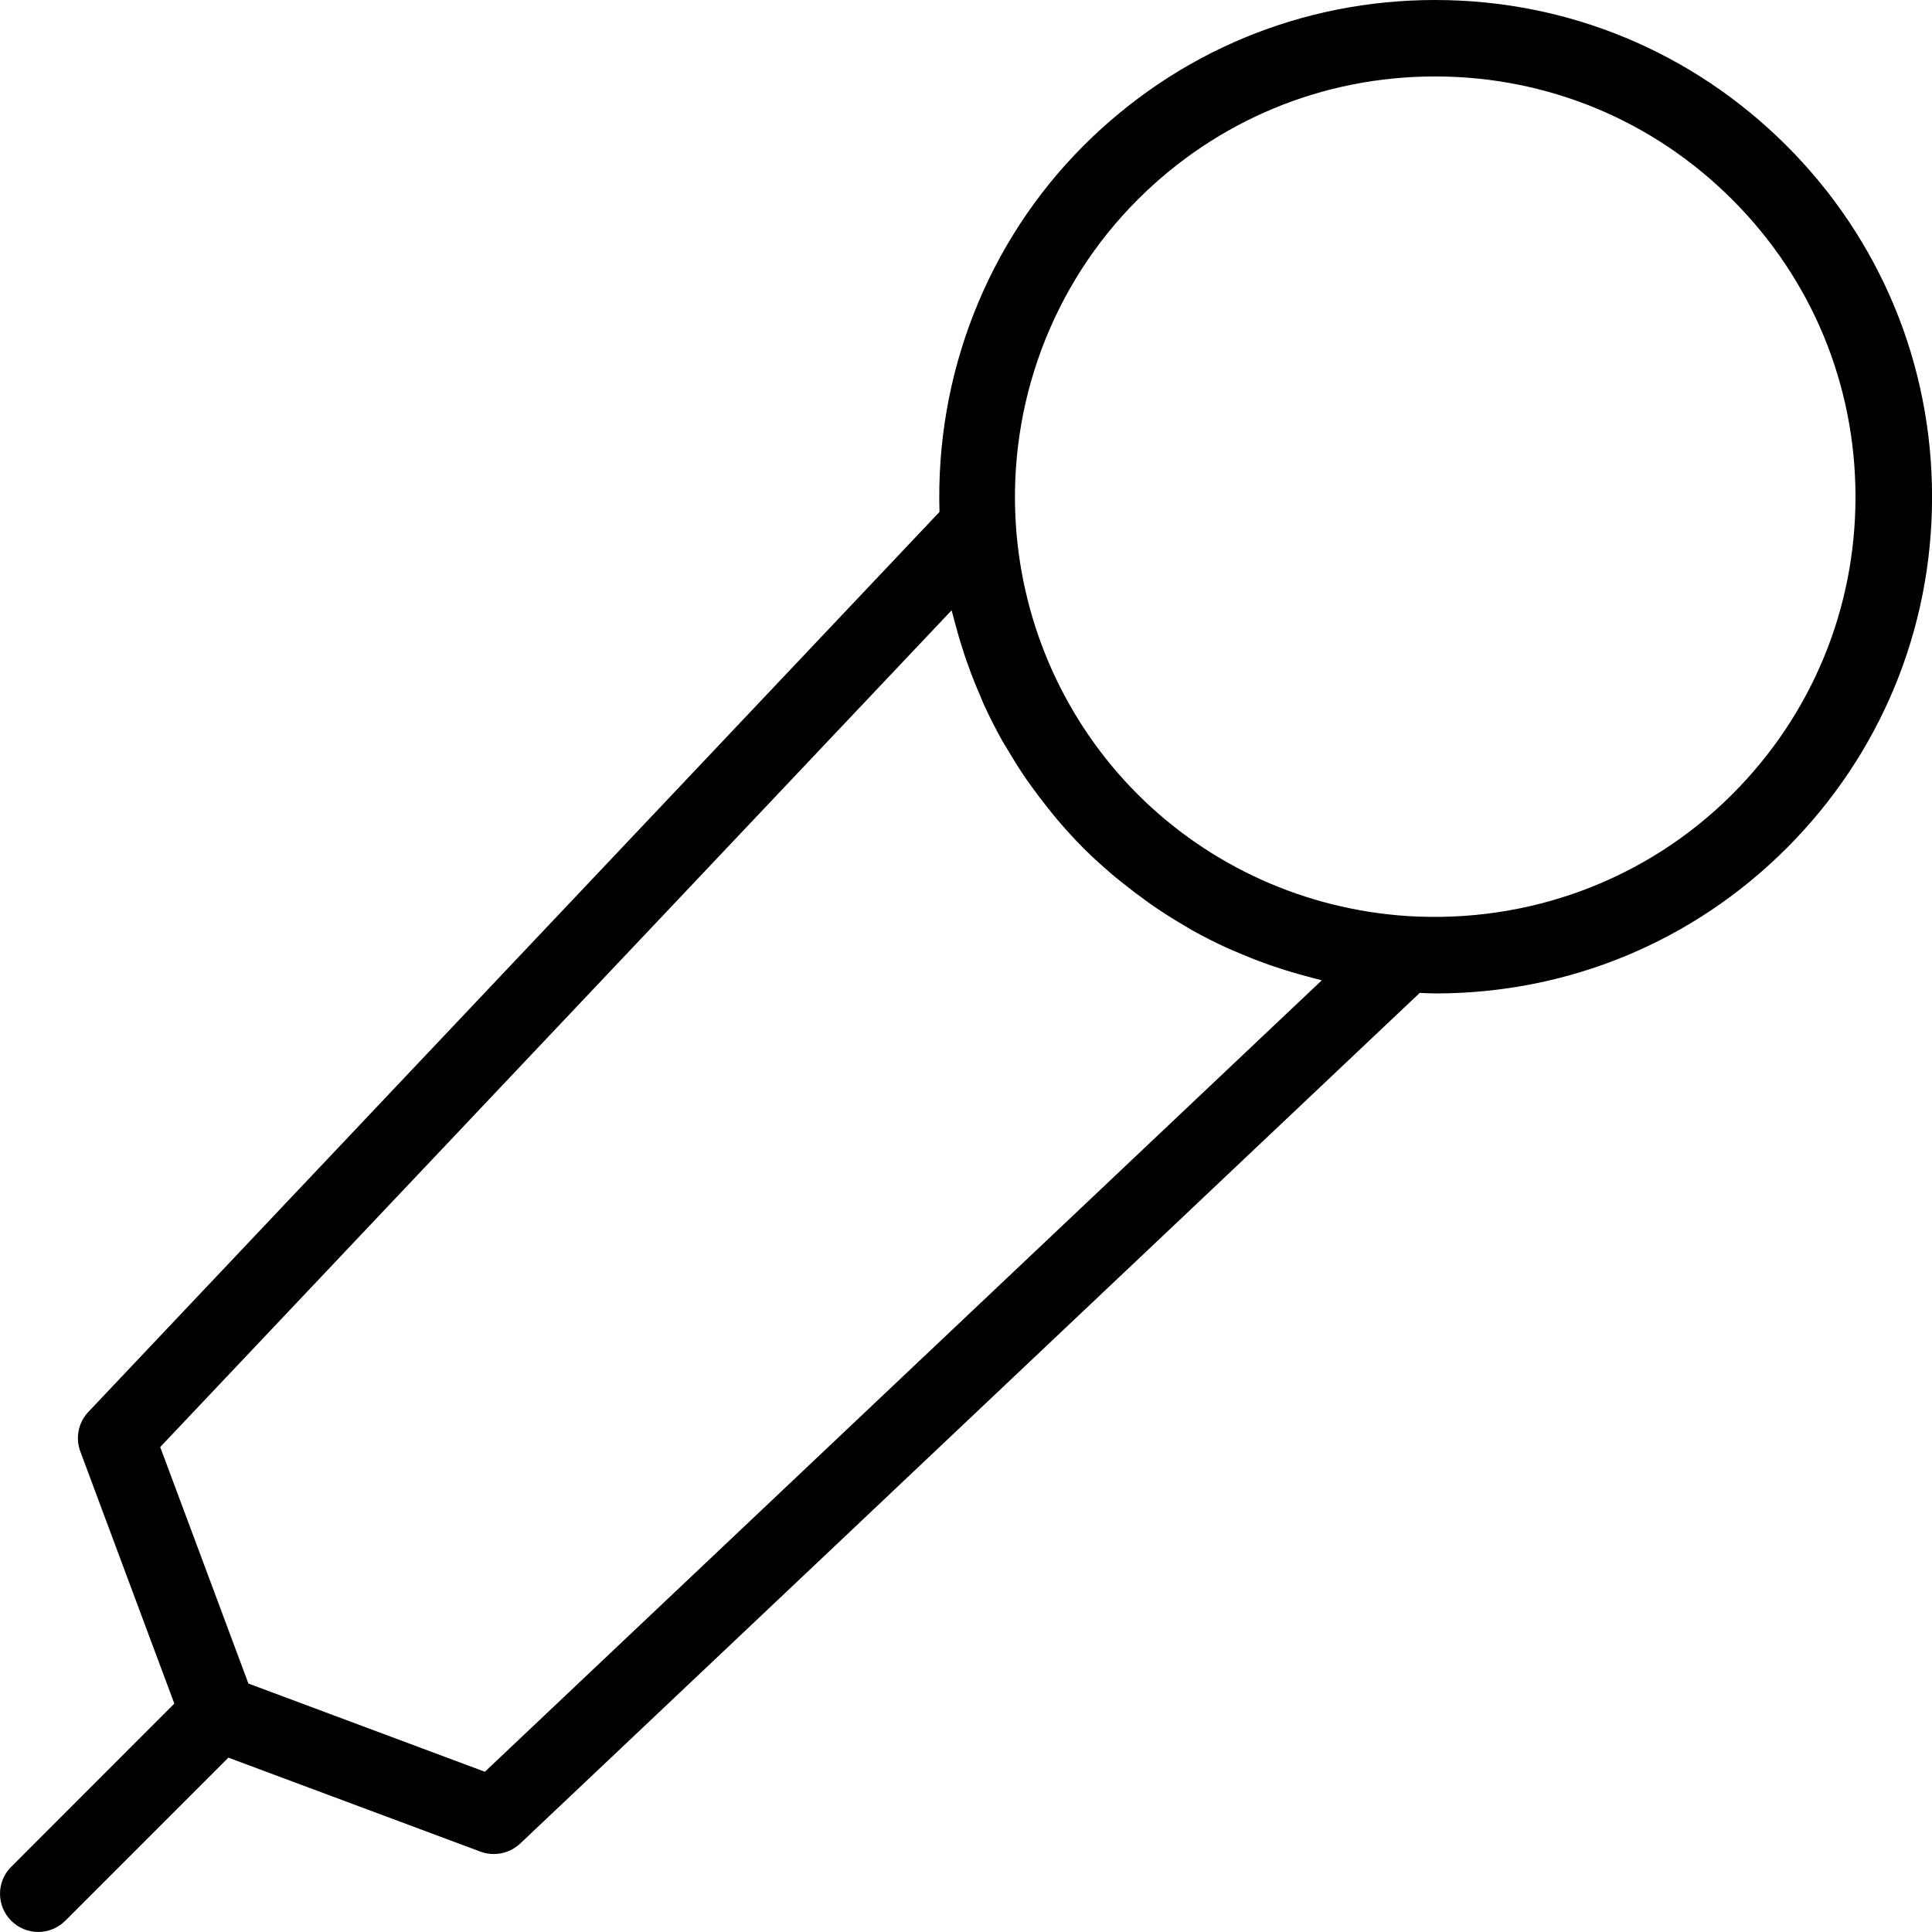 <?xml version="1.0" encoding="iso-8859-1"?>
<!-- Uploaded to: SVG Repo, www.svgrepo.com, Generator: SVG Repo Mixer Tools -->
<!DOCTYPE svg PUBLIC "-//W3C//DTD SVG 1.1//EN" "http://www.w3.org/Graphics/SVG/1.1/DTD/svg11.dtd">
<svg fill="#000000" version="1.1" id="Capa_1" xmlns="http://www.w3.org/2000/svg" xmlns:xlink="http://www.w3.org/1999/xlink" 
	 width="800px" height="800px" viewBox="0 0 50.541 50.542"
	 xml:space="preserve">
<g>
	<g>
		<path d="M0.293,50.248C0.487,50.442,0.744,50.541,1,50.541s0.512-0.099,0.707-0.293l4.267-4.267l6.595,2.459
			c0.114,0.043,0.232,0.062,0.351,0.062c0.251,0,0.498-0.096,0.687-0.273l23.533-22.254c0.137,0.004,0.273,0.014,0.41,0.014
			c3.475,0,6.737-1.35,9.184-3.796c2.456-2.455,3.809-5.72,3.809-9.192c0-3.473-1.353-6.737-3.809-9.192
			C44.277,1.354,41.013,0,37.541,0c-3.473,0-6.737,1.353-9.192,3.808c-2.531,2.53-3.88,6.002-3.772,9.584L2.311,36.936
			c-0.262,0.276-0.344,0.68-0.21,1.036l2.459,6.595l-4.266,4.268C-0.098,49.225-0.098,49.858,0.293,50.248z M29.762,5.222
			C31.84,3.146,34.602,2,37.54,2c2.938,0,5.701,1.145,7.777,3.222C47.396,7.3,48.54,10.062,48.54,13s-1.146,5.7-3.223,7.778
			c-2.24,2.24-5.319,3.387-8.5,3.186c-2.669-0.174-5.176-1.305-7.057-3.186c-1.879-1.88-3.011-4.386-3.186-7.058
			C26.369,10.552,27.529,7.455,29.762,5.222z M24.894,15.966c0.009,0.041,0.023,0.08,0.033,0.121
			c0.023,0.098,0.052,0.192,0.078,0.289c0.065,0.25,0.14,0.497,0.221,0.741c0.037,0.11,0.074,0.22,0.114,0.328
			c0.09,0.25,0.188,0.495,0.294,0.738c0.036,0.083,0.068,0.167,0.104,0.249c0.146,0.317,0.304,0.63,0.475,0.937
			c0.037,0.063,0.078,0.127,0.115,0.19c0.141,0.241,0.288,0.479,0.443,0.711c0.064,0.095,0.13,0.188,0.196,0.28
			c0.147,0.206,0.3,0.408,0.459,0.605c0.067,0.084,0.133,0.169,0.203,0.251c0.229,0.271,0.466,0.534,0.718,0.786
			c0.253,0.253,0.519,0.49,0.789,0.72c0.08,0.067,0.162,0.131,0.244,0.196c0.202,0.163,0.408,0.319,0.618,0.47
			c0.089,0.062,0.177,0.126,0.268,0.187c0.242,0.163,0.488,0.317,0.74,0.463c0.054,0.032,0.105,0.066,0.162,0.098
			c0.31,0.173,0.626,0.333,0.949,0.48c0.071,0.033,0.146,0.062,0.219,0.093c0.254,0.111,0.511,0.213,0.771,0.308
			c0.102,0.037,0.203,0.071,0.306,0.104c0.254,0.086,0.511,0.161,0.771,0.23c0.089,0.023,0.176,0.05,0.266,0.07
			c0.042,0.012,0.084,0.024,0.127,0.035L12.684,46.35l-6.186-2.308l-2.307-6.187L24.894,15.966z"/>
	</g>
</g>
</svg>